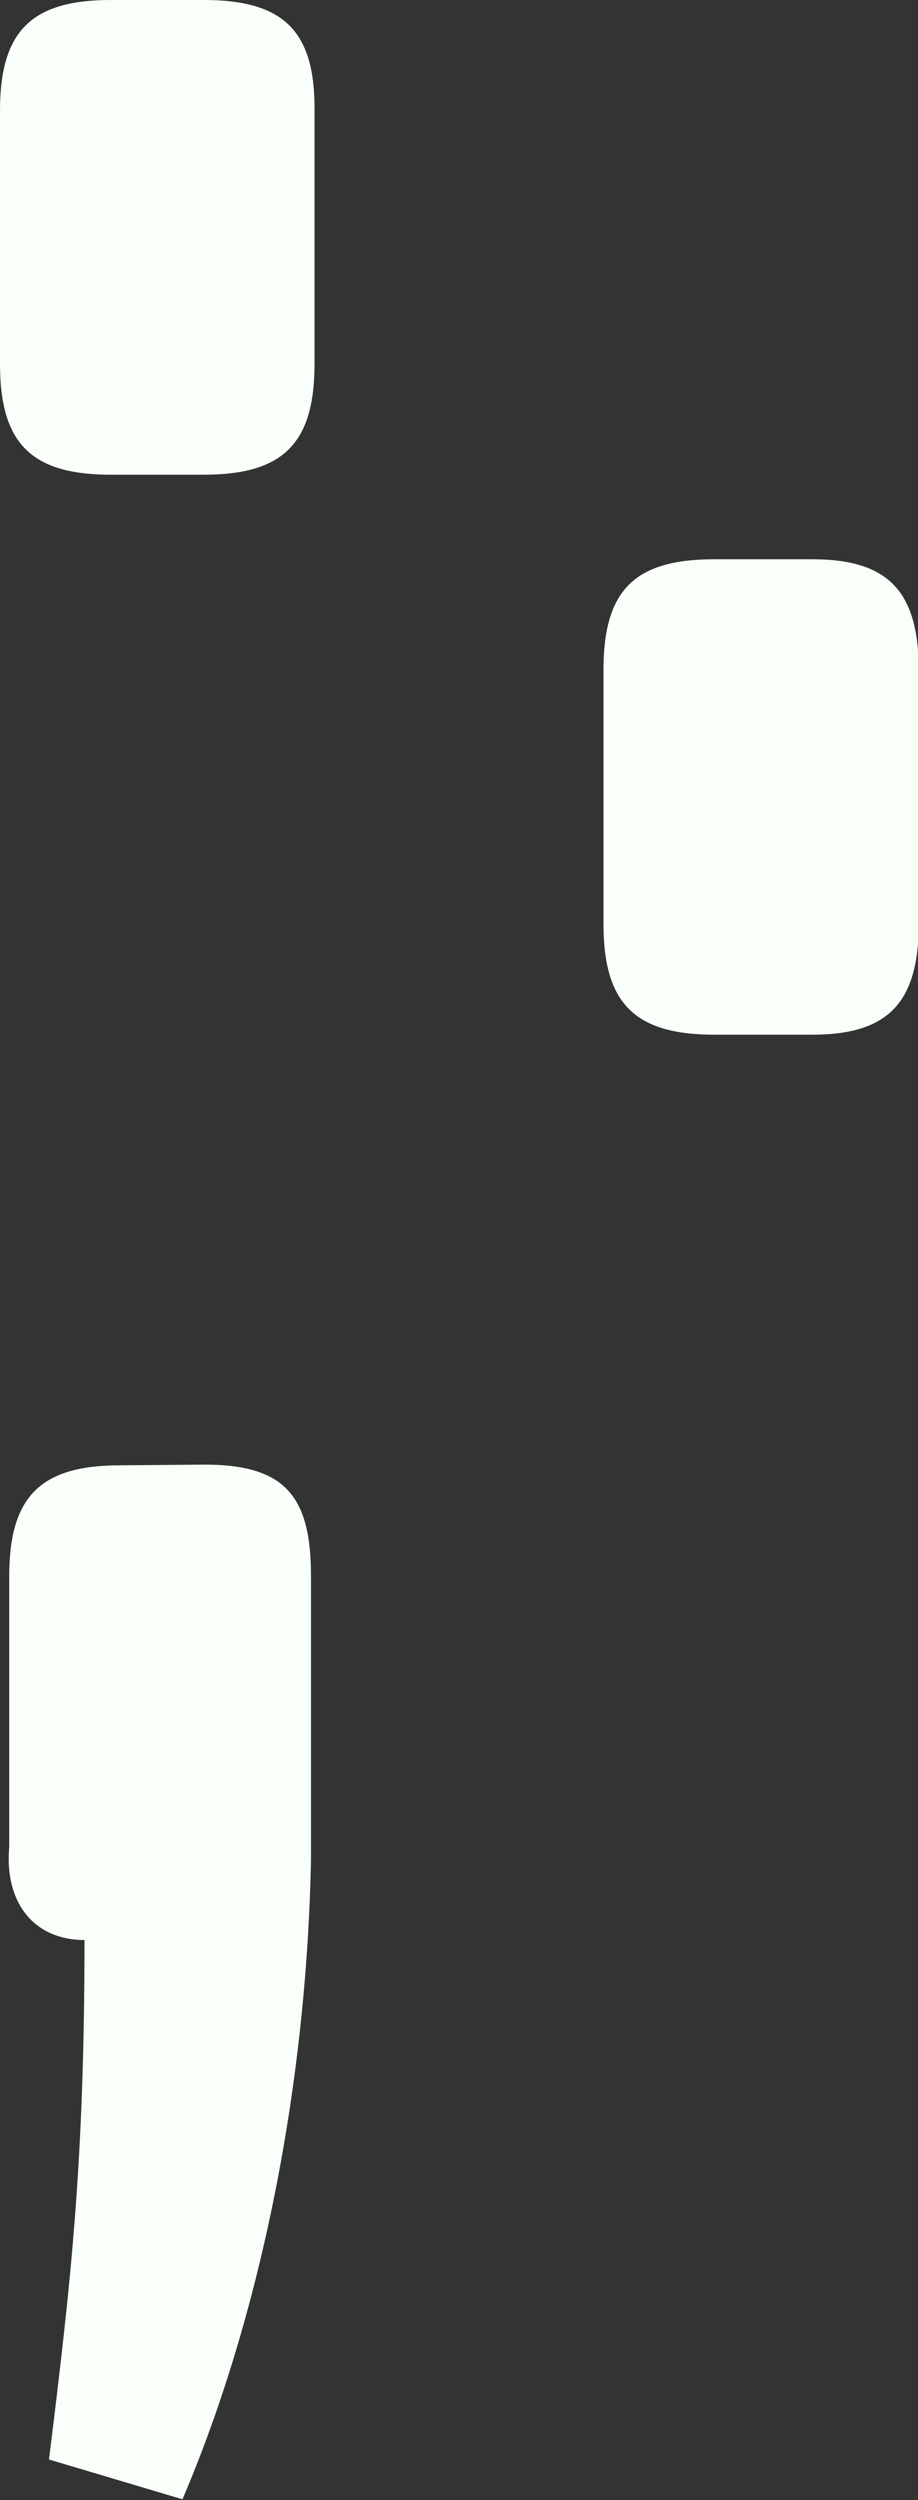 <?xml version="1.0" encoding="utf-8"?>
<!-- Generator: Adobe Illustrator 22.0.1, SVG Export Plug-In . SVG Version: 6.00 Build 0)  -->
<svg version="1.1" id="Layer_1" xmlns="http://www.w3.org/2000/svg" xmlns:xlink="http://www.w3.org/1999/xlink" x="0px" y="0px"
	 viewBox="0 0 129.3 351.8" style="enable-background:new 0 0 129.3 351.8;" xml:space="preserve">
<rect x="0" y="0" width="129.3" height="351.8" fill="#333333" stroke="none"/>
<style type="text/css">
	.st0{clip-path:url(#SVGID_2_);}
	.st1{fill:#F9FFF9;}
</style>
<title>Asset 1</title>
<g id="Layer_2_1_">
	<g id="Layer_1-2">
		<g>
			<defs>
				<rect id="SVGID_1_" width="129.3" height="351.8"/>
			</defs>
			<clipPath id="SVGID_2_">
				<use xlink:href="#SVGID_1_"  style="overflow:visible;"/>
			</clipPath>
			<g class="st0">
				<path class="st1" d="M100.6,78.7C89.3,78.7,85,83.1,85,94.3V130c0,11.2,4.4,15.6,15.6,15.6h13.8c10.6,0,15-4.4,15-15.6V94.3
					c0-11.2-4.4-15.6-15-15.6L100.6,78.7z M16.9,206.2c-11.2,0-15.6,4.4-15.6,15.6v38.1C0.6,268,5,273,11.9,273
					c0,31.2-1.9,48.1-5,73.1l18.8,5.6c11.2-26.2,17.5-58.7,18.1-90v-40c0-11.2-3.7-15.6-15-15.6L16.9,206.2z M15.6,0
					C4.4,0,0,4.4,0,15.6v35.6c0,11.2,4.4,15.6,15.6,15.6h13.1c11.2,0,15.6-4.4,15.6-15.6V15.6C44.4,4.4,40,0,28.7,0H15.6z"/>
			</g>
		</g>
	</g>
</g>
</svg>
